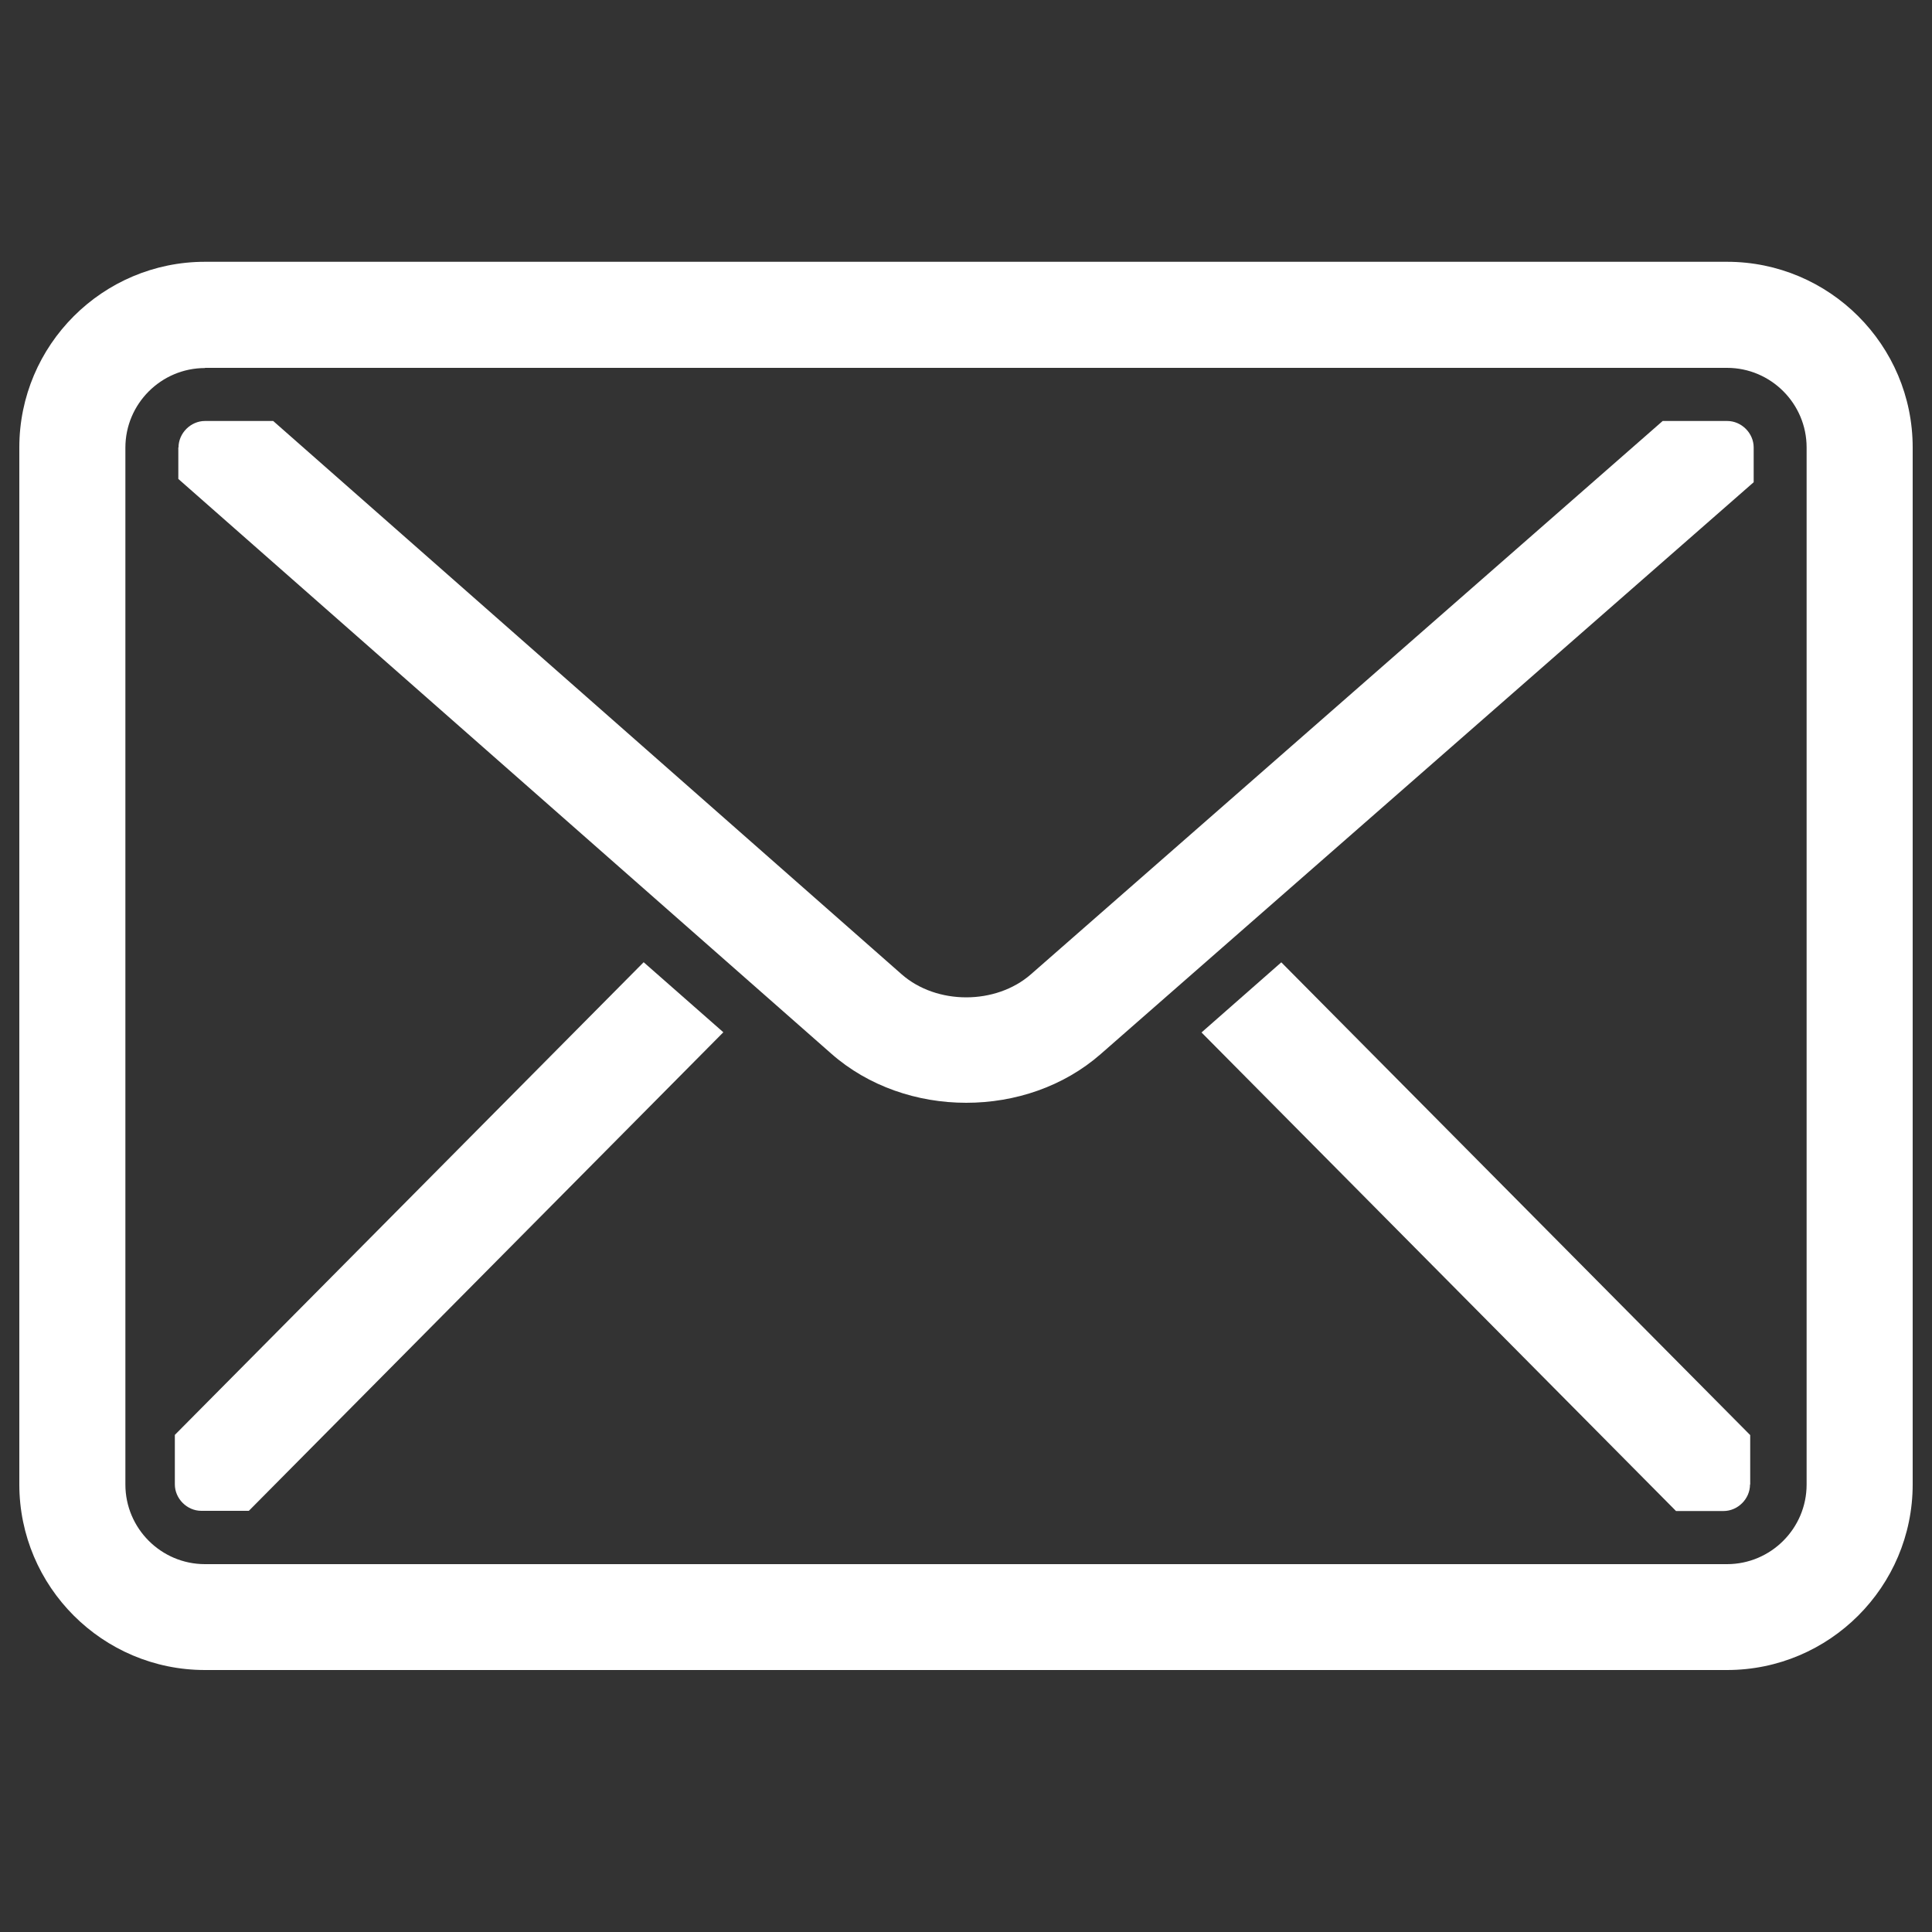 <?xml version="1.0" encoding="UTF-8"?><svg id="_イヤー_1" xmlns="http://www.w3.org/2000/svg" viewBox="0 0 100 100"><rect x="0" y="0" width="100" height="100" fill="#333333" stroke="none"/><defs><style>.cls-1{fill:#fff;}</style></defs><g><path class="cls-1" d="M9.23,23.16v1.63l33.8,29.75c1.92,1.69,4.45,2.54,6.98,2.54s5.04-.84,6.96-2.52l33.8-29.6v-1.8c0-.74-.63-1.37-1.37-1.37h-3.34l-32.7,28.64c-1.82,1.59-4.88,1.59-6.69,0L14.14,21.79h-3.53c-.74,0-1.37,.63-1.37,1.37Z"/><path class="cls-1" d="M89.39,86.44H10.61c-5.3,0-9.61-4.31-9.61-9.61V23.16c0-5.3,4.31-9.61,9.61-9.61H89.39c5.3,0,9.61,4.31,9.61,9.61v53.67c0,5.3-4.31,9.61-9.61,9.61ZM10.61,19.05c-2.27,0-4.12,1.85-4.12,4.12v53.67c0,2.27,1.85,4.12,4.12,4.12H89.39c2.27,0,4.12-1.85,4.12-4.12V23.16c0-2.27-1.85-4.12-4.12-4.12H10.61Z"/></g><path class="cls-1" d="M33.32,49.8l-24.27,24.47v2.56c0,.74,.63,1.37,1.37,1.37h2.46l24.56-24.77-4.13-3.63Z"/><path class="cls-1" d="M90.59,76.84v-2.56l-24.27-24.47-4.13,3.63,24.56,24.77h2.46c.74,0,1.37-.63,1.37-1.37Z"/></svg>